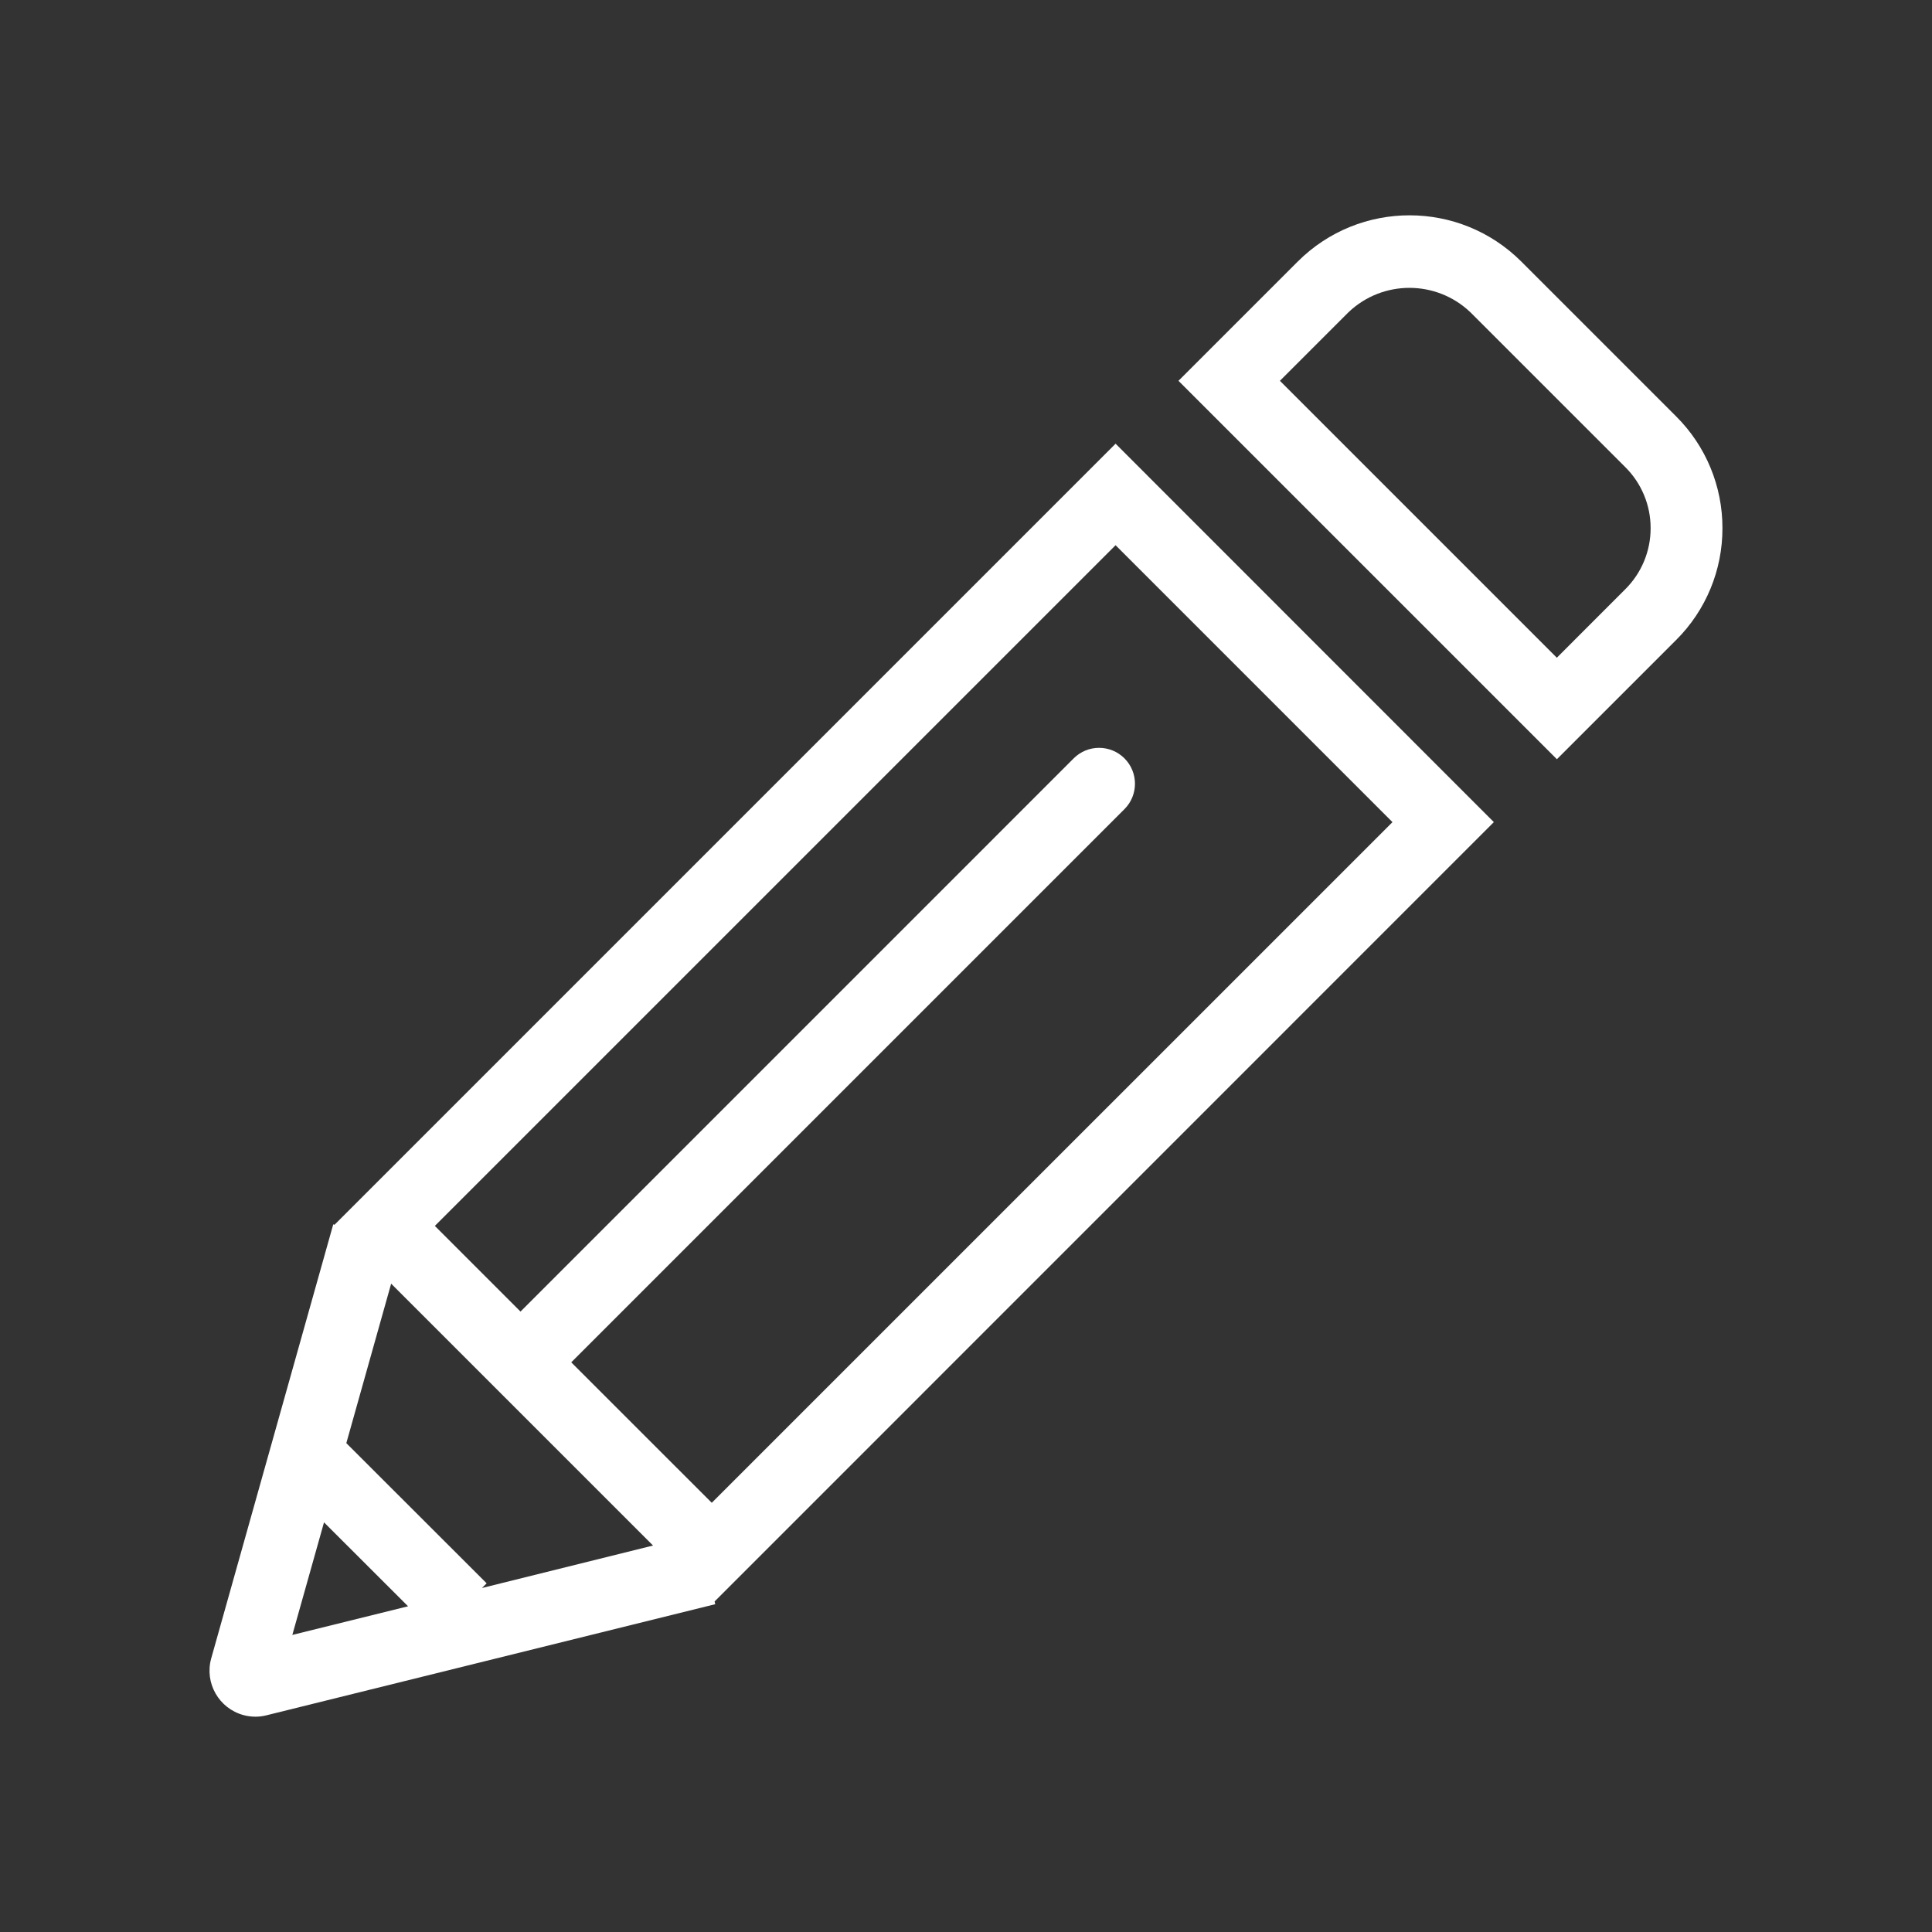 <?xml version="1.0" encoding="utf-8"?>
<!-- Generator: Adobe Illustrator 16.0.0, SVG Export Plug-In . SVG Version: 6.00 Build 0)  -->
<!DOCTYPE svg PUBLIC "-//W3C//DTD SVG 1.1//EN" "http://www.w3.org/Graphics/SVG/1.1/DTD/svg11.dtd">
<svg version="1.1" id="Picto_identité" xmlns="http://www.w3.org/2000/svg" xmlns:xlink="http://www.w3.org/1999/xlink" x="0px"
	 y="0px" width="90px" height="90px" viewBox="-9.761 -10.03 90 90" enable-background="new -9.761 -10.03 90 90"
	 xml:space="preserve">
<rect x="-9.761" y="-10.03" width="90" height="90" fill="#333333" stroke="none"/>
<path id="Tracé_3141" fill="#FFFFFF" d="M42.207,10.639L5.824,47.023l-0.061-0.018l-5.688,20.23
	c-0.312,1.142,0.362,2.318,1.503,2.63c0.184,0.05,0.373,0.075,0.563,0.075c0.174,0,0.348-0.022,0.517-0.066L23.557,64.7l-0.03-0.127
	l36.301-36.306L42.207,10.639z M42.207,15.368l12.899,12.9l-31.71,31.708l-6.546-6.543l25.771-25.771
	c0.652-0.652,0.653-1.711,0-2.364c0,0,0,0,0-0.001c-0.653-0.652-1.712-0.653-2.365,0l0,0L14.486,51.068l-3.99-3.991L42.207,15.368z
	 M8.46,49.768l12.2,12.199l-7.97,1.979l0.219-0.219l-6.537-6.53L8.46,49.768z M5.333,60.887l3.915,3.91l-5.391,1.334L5.333,60.887z"
	/>
<path id="Tracé_3142" fill="#FFFFFF" d="M68.321,9.368l-7.213-7.213c-2.877-2.873-7.538-2.873-10.416,0L45.137,7.71l17.628,17.627
	l5.555-5.554c1.386-1.379,2.162-3.254,2.157-5.209C70.482,12.621,69.705,10.746,68.321,9.368z M65.952,17.417l-3.19,3.192
	l-12.9-12.9l3.19-3.189c1.591-1.521,4.096-1.521,5.687,0l7.214,7.213c0.756,0.752,1.181,1.775,1.178,2.842
	C67.133,15.641,66.709,16.665,65.952,17.417z"/>
</svg>
